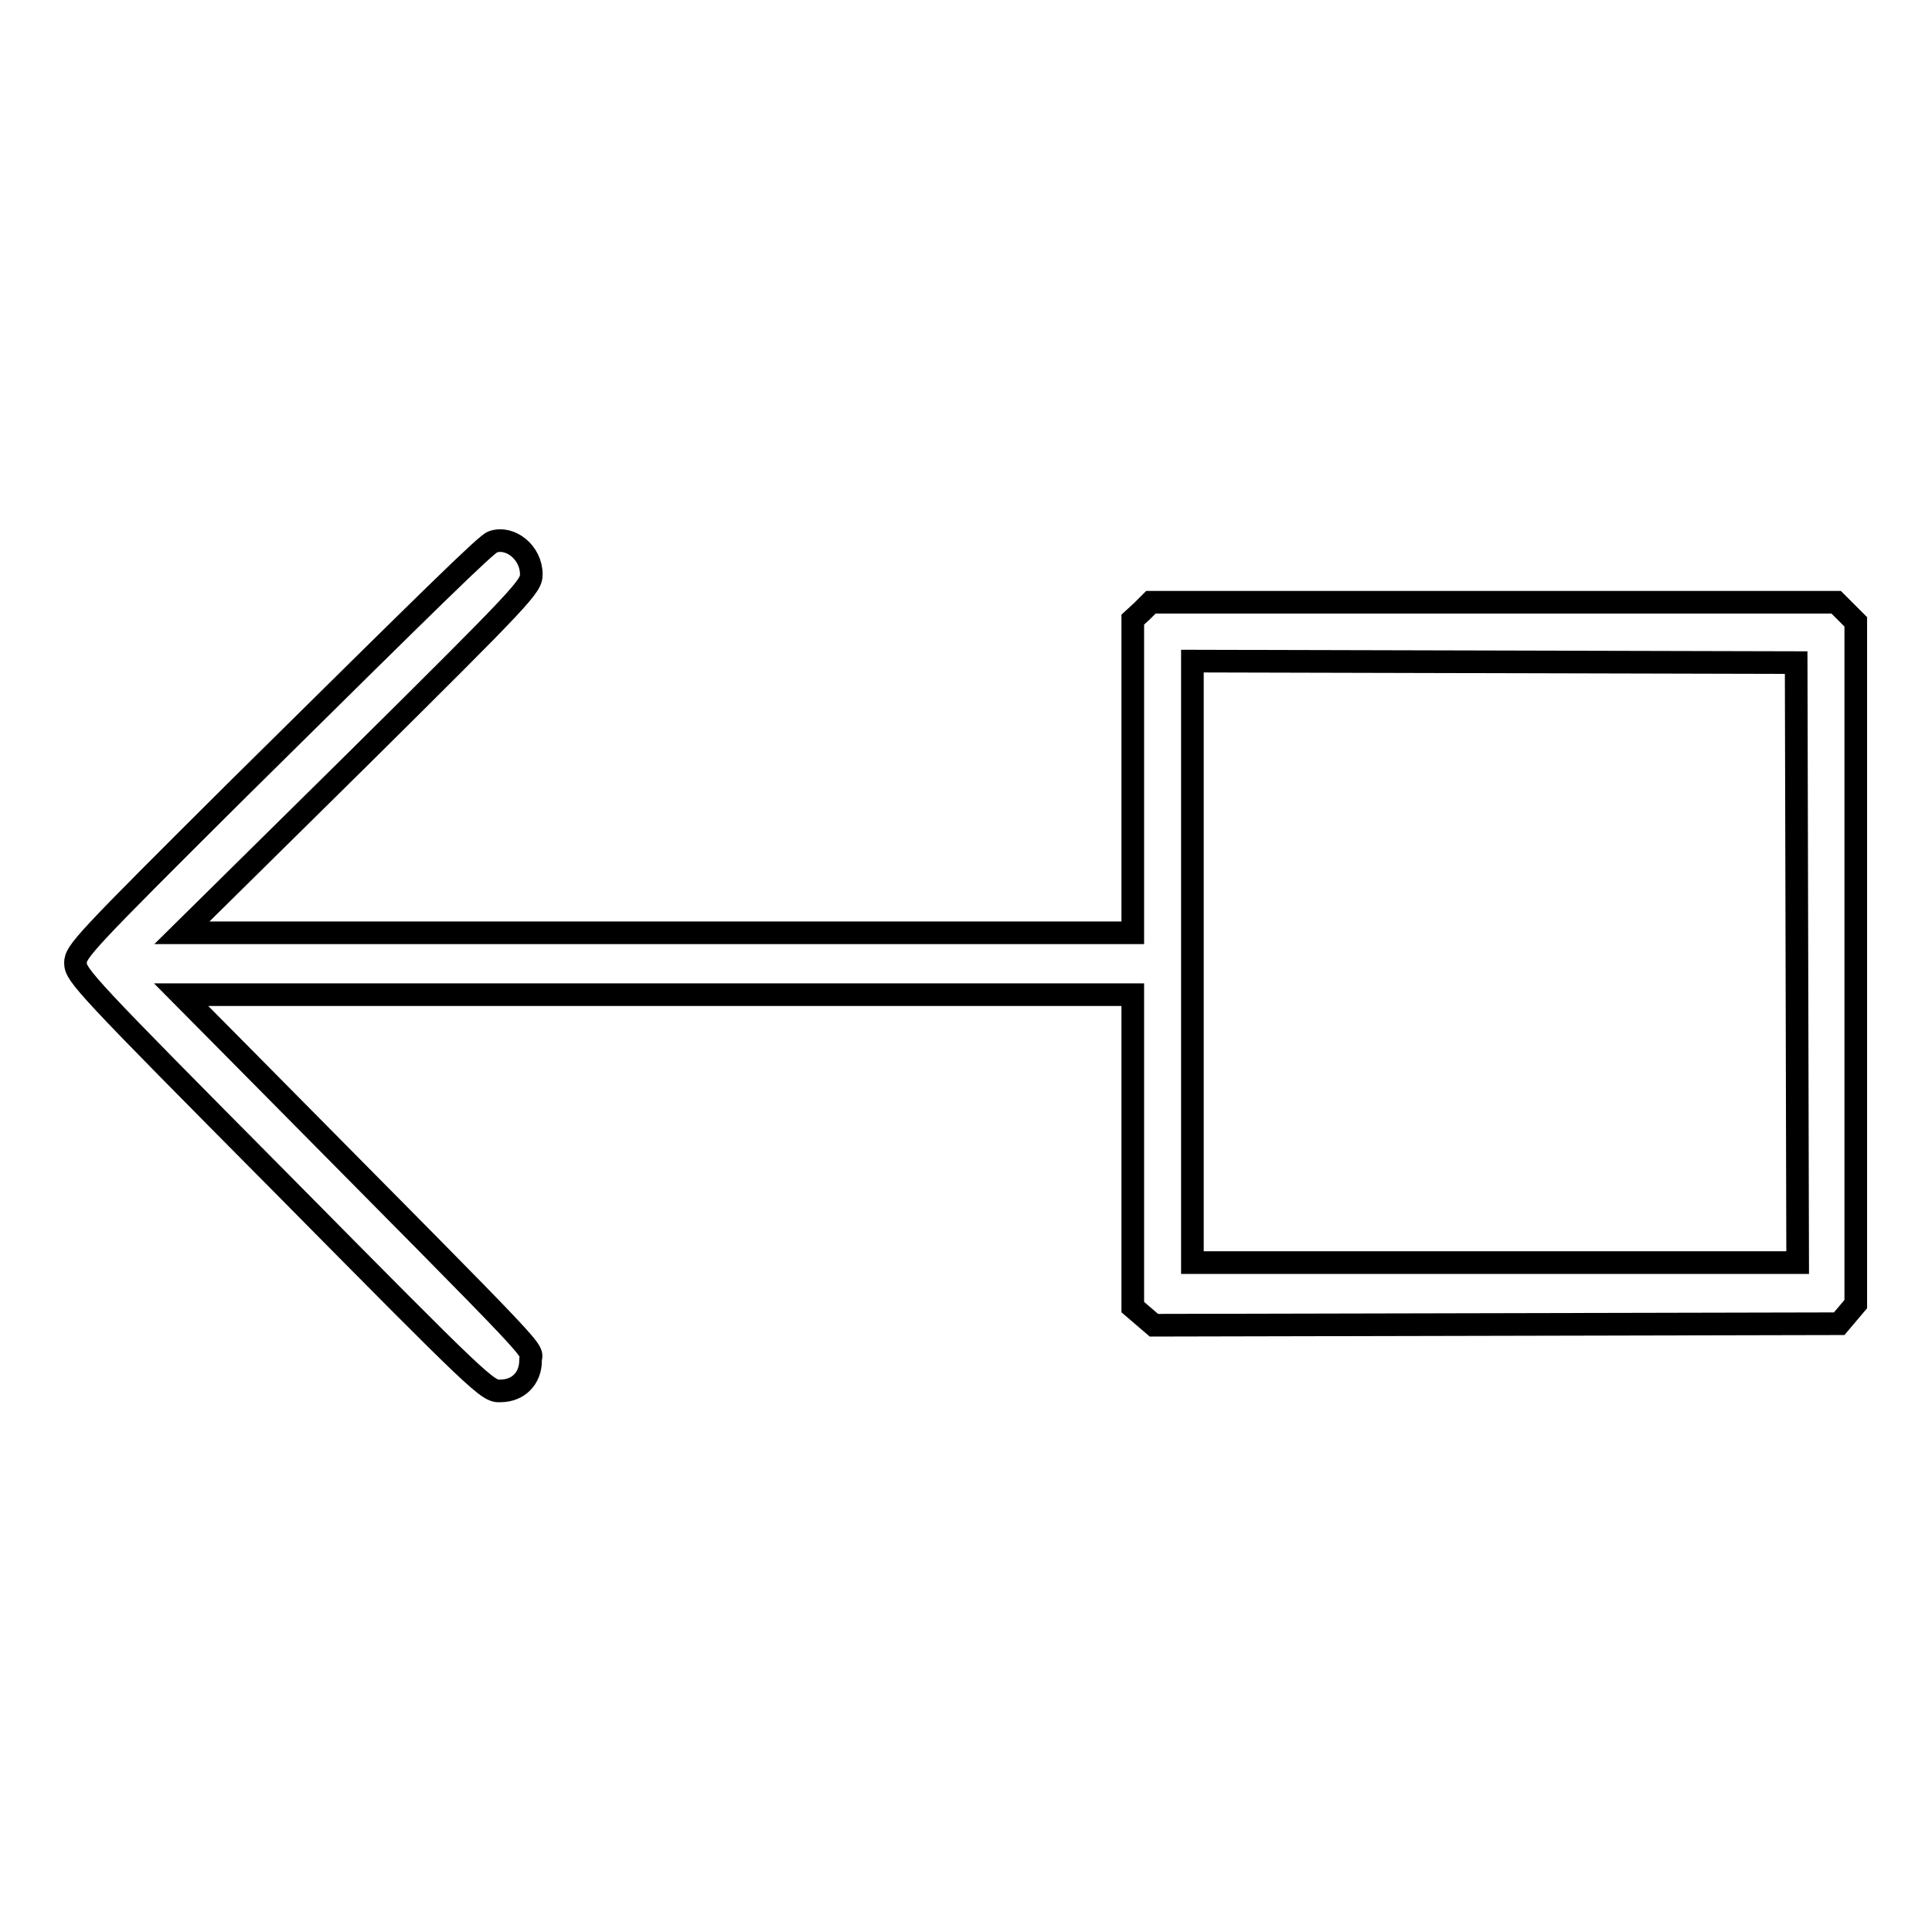 <?xml version="1.0" encoding="utf-8"?>
<!-- Svg Vector Icons : http://www.onlinewebfonts.com/icon -->
<!DOCTYPE svg PUBLIC "-//W3C//DTD SVG 1.1//EN" "http://www.w3.org/Graphics/SVG/1.1/DTD/svg11.dtd">
<svg version="1.1" xmlns="http://www.w3.org/2000/svg" xmlns:xlink="http://www.w3.org/1999/xlink" x="0px" y="0px" viewBox="0 0 256 256" enable-background="new 0 0 256 256" xml:space="preserve">
<g><g><g><path stroke-width="3" fill-opacity="0" stroke="#000000"  d="M65.3,71.8c-0.9,0.3-7.9,7.2-34,33C11.1,124.9,10,126.1,10,127.6c0,1.6,1.4,3.1,27.3,29.2c26.6,26.9,27.3,27.6,29,27.5c2.4,0,4-1.7,4-4c0-1.9,3.3,1.6-35.7-37.8l-10.6-10.7h63.1h63v20.7v20.7l1.4,1.2l1.4,1.2l45.4-0.1l45.4-0.1l1.1-1.3l1.1-1.3v-45.2V82.4l-1.3-1.3l-1.3-1.3h-45.4h-45.4l-1.2,1.2l-1.2,1.1v20.8v20.7l-63,0H24.1l23.2-22.9c22.2-22,23.1-23,23.1-24.6C70.4,73.2,67.6,71,65.3,71.8z M238.1,127.5l0.1,39.8h-40.1H158v-39.9V87.6l40,0.1l40,0.1L238.1,127.5z"/></g></g></g>
</svg>